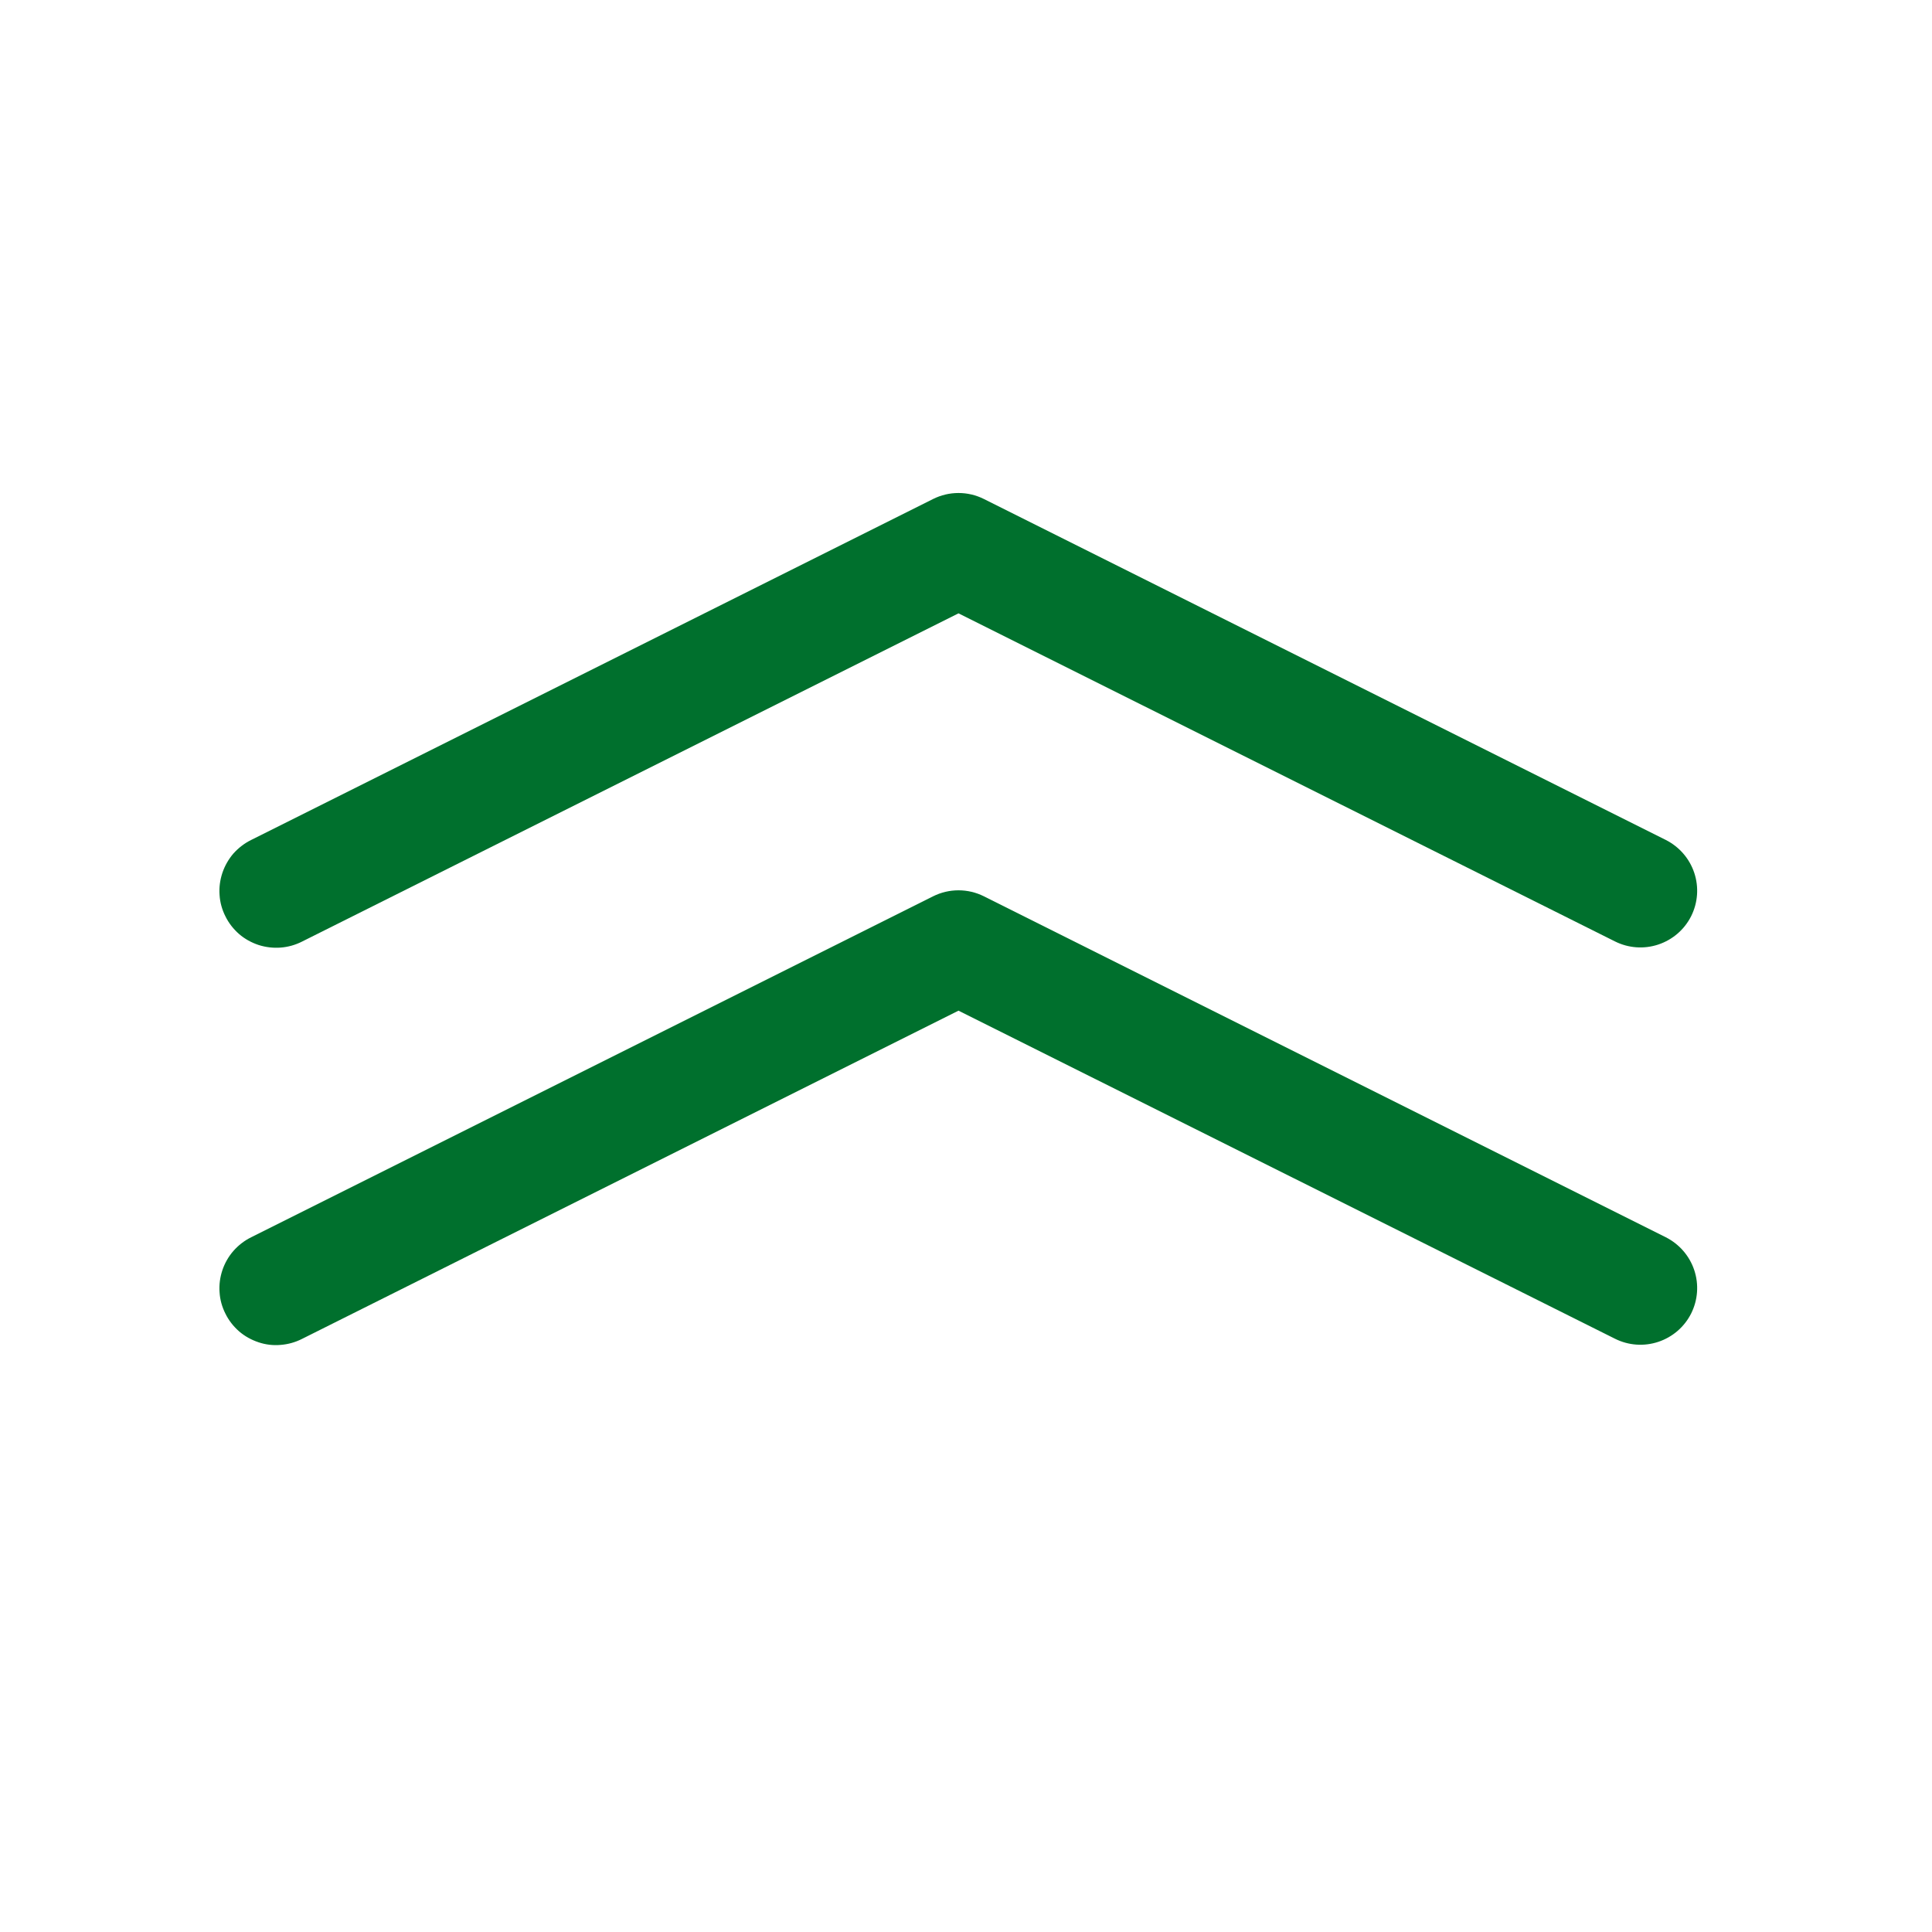 <svg width="17" height="17" viewBox="0 0 17 17" fill="none" xmlns="http://www.w3.org/2000/svg">
<path fill-rule="evenodd" clip-rule="evenodd" d="M14.881 8.061C14.822 8.179 14.718 8.269 14.592 8.311C14.466 8.353 14.329 8.343 14.211 8.284L8.434 5.397L2.658 8.285C2.599 8.315 2.535 8.333 2.469 8.338C2.404 8.343 2.337 8.335 2.275 8.315C2.212 8.294 2.154 8.262 2.104 8.219C2.054 8.175 2.013 8.123 1.984 8.064C1.954 8.005 1.936 7.941 1.932 7.875C1.927 7.809 1.936 7.743 1.957 7.68C1.978 7.618 2.011 7.56 2.054 7.51C2.098 7.461 2.151 7.42 2.21 7.391L8.21 4.391C8.28 4.356 8.356 4.338 8.434 4.338C8.512 4.338 8.588 4.356 8.658 4.391L14.658 7.391C14.776 7.451 14.866 7.554 14.908 7.68C14.95 7.806 14.94 7.943 14.881 8.061Z" fill="#00702D"/>
<path fill-rule="evenodd" clip-rule="evenodd" d="M14.881 11.557C14.822 11.675 14.718 11.765 14.592 11.807C14.466 11.849 14.329 11.839 14.211 11.78L8.434 8.893L2.658 11.781C2.599 11.811 2.535 11.829 2.469 11.834C2.404 11.84 2.337 11.832 2.275 11.811C2.212 11.79 2.154 11.758 2.104 11.715C2.054 11.671 2.013 11.619 1.984 11.56C1.954 11.501 1.936 11.437 1.932 11.371C1.927 11.305 1.936 11.239 1.957 11.176C1.978 11.114 2.011 11.056 2.054 11.007C2.098 10.957 2.151 10.916 2.21 10.887L8.21 7.887C8.28 7.852 8.356 7.834 8.434 7.834C8.512 7.834 8.588 7.852 8.658 7.887L14.658 10.887C14.776 10.947 14.866 11.05 14.908 11.176C14.95 11.302 14.94 11.439 14.881 11.557Z" fill="#00702D"/>
</svg>
